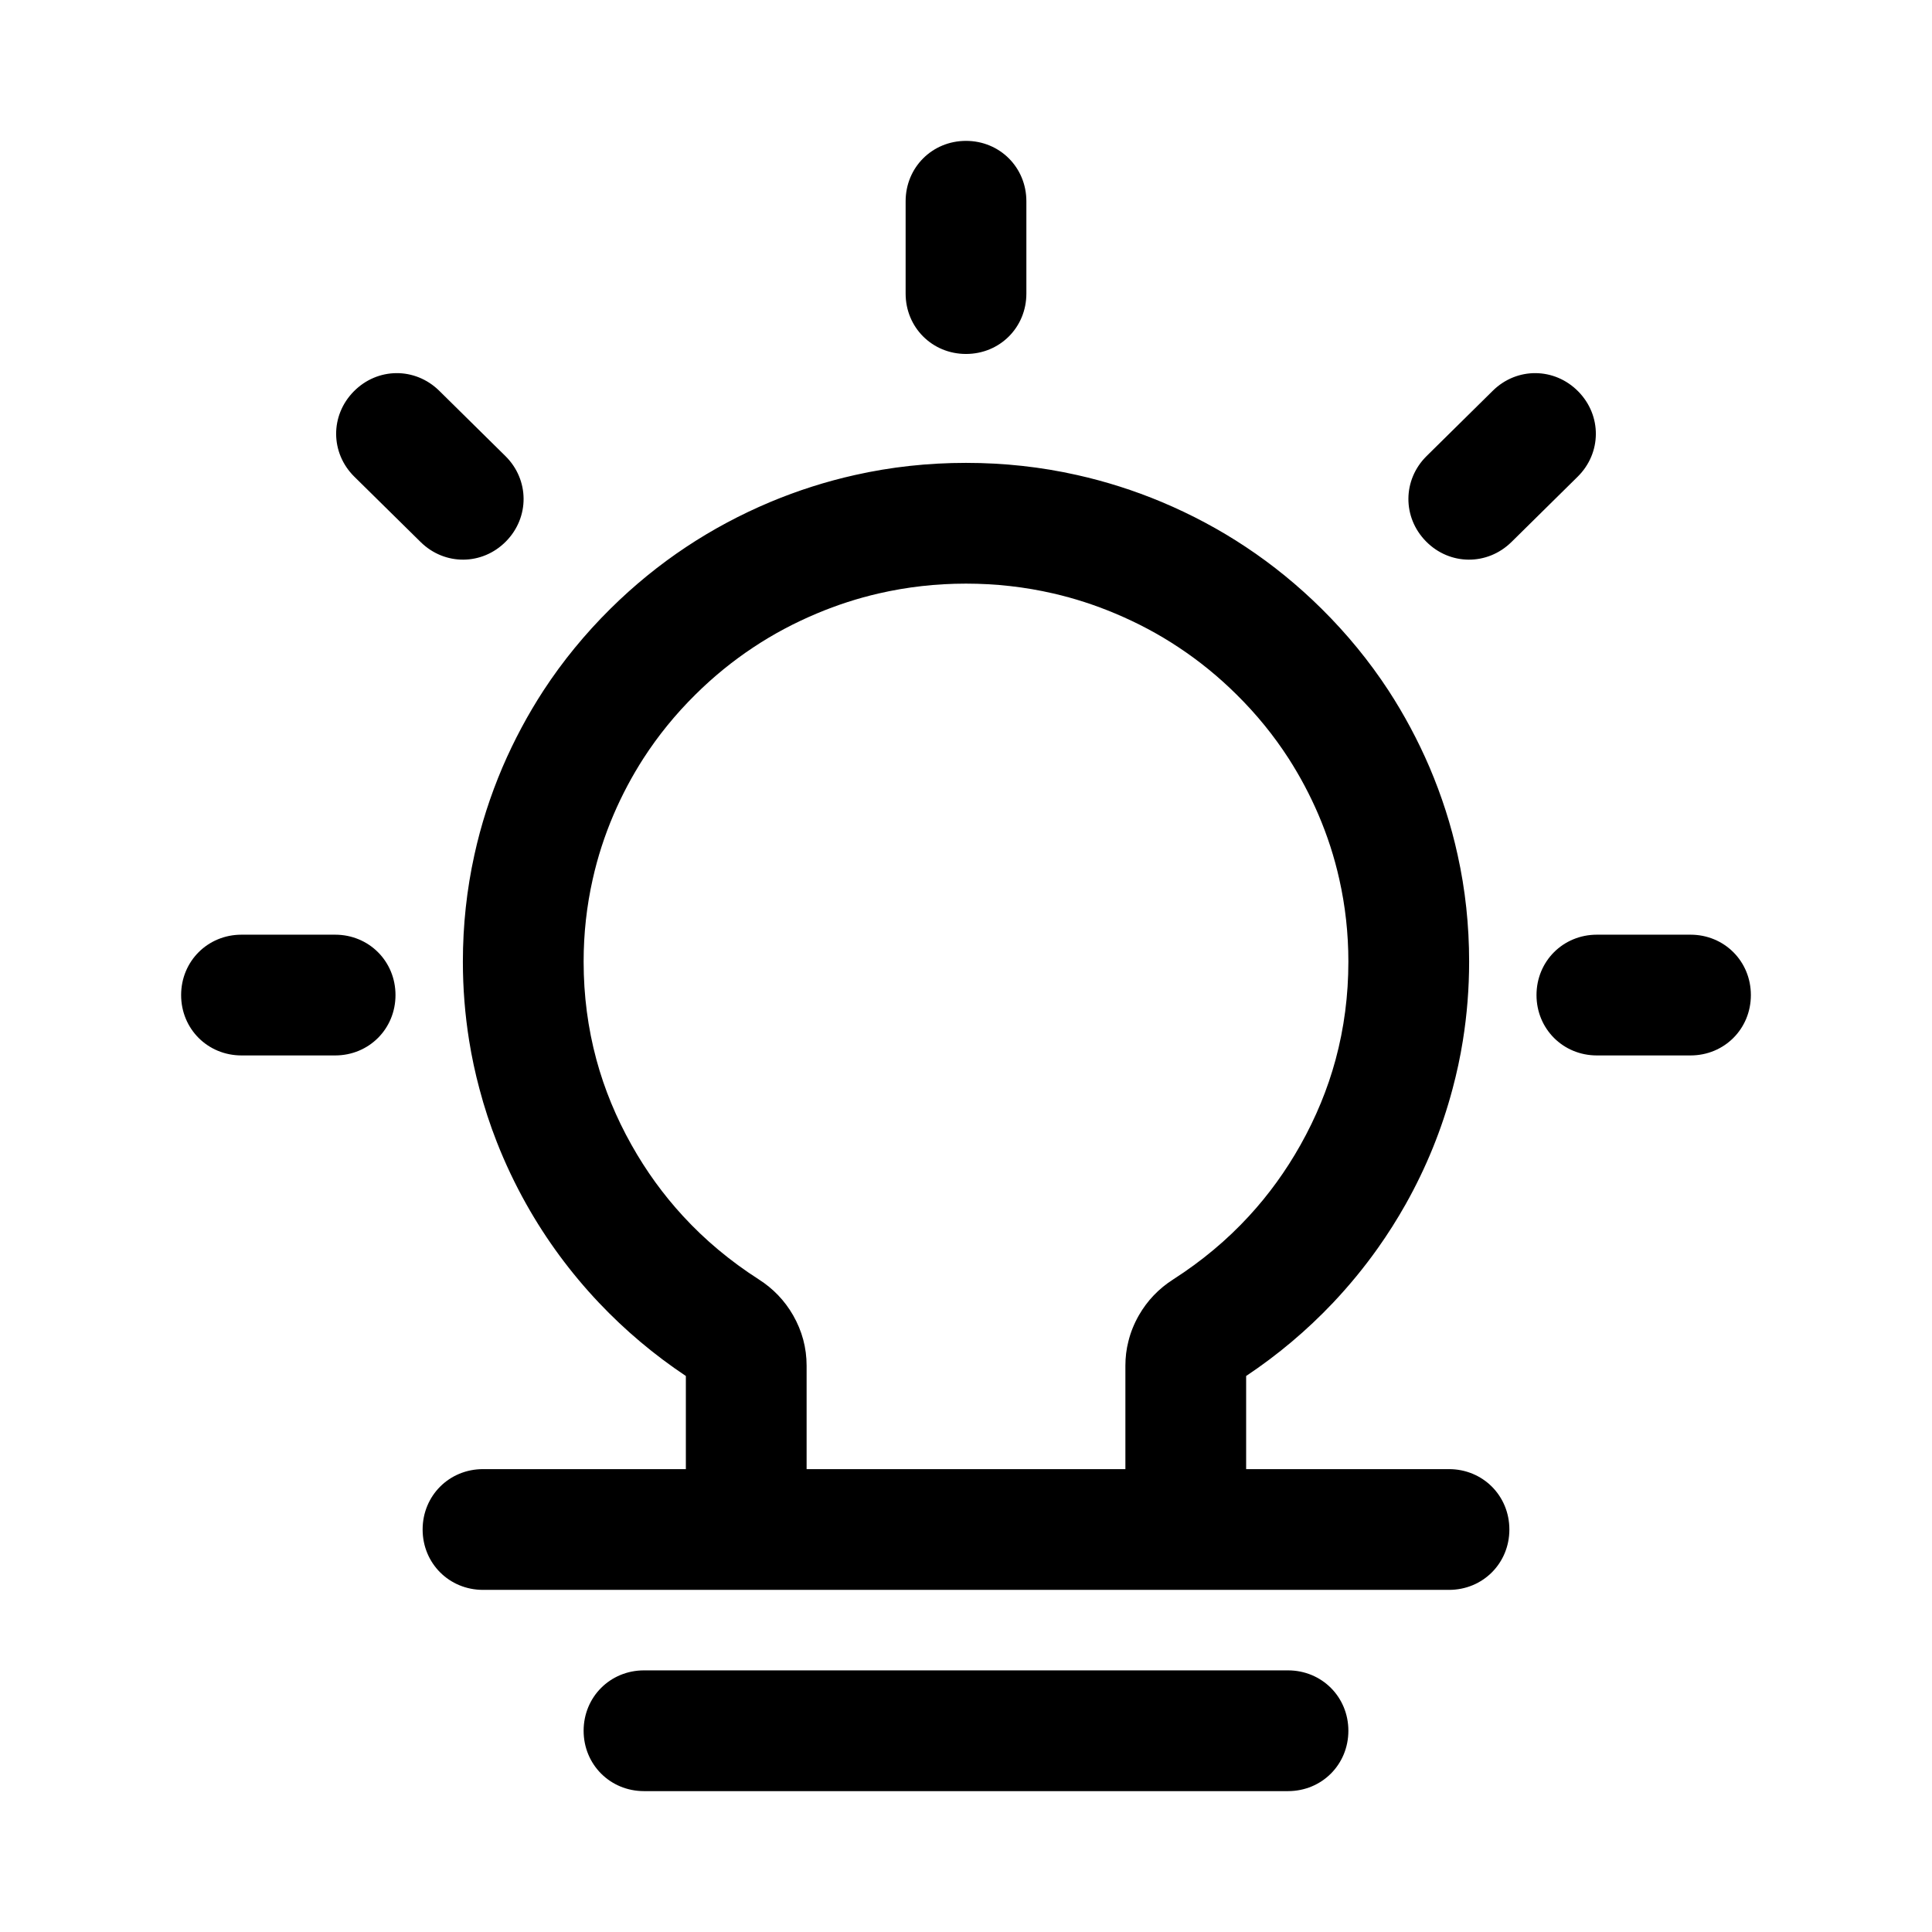 <svg viewBox="0 0 24 24" xmlns="http://www.w3.org/2000/svg"
	xmlns:xlink="http://www.w3.org/1999/xlink">
	<defs />
	<g opacity="0" />
	<path id="矢量 1"
		d="M12 1.75C12.42 1.75 12.75 2.08 12.75 2.5L12.75 3.647C12.75 4.067 12.42 4.397 12 4.397C11.58 4.397 11.25 4.067 11.25 3.647L11.25 2.5C11.25 2.08 11.58 1.75 12 1.75ZM18.776 6.733L19.598 5.922C19.897 5.627 19.9 5.161 19.605 4.862C19.31 4.563 18.843 4.559 18.544 4.854L17.722 5.665C17.423 5.96 17.42 6.427 17.715 6.726C18.01 7.025 18.476 7.028 18.776 6.733ZM4.395 4.862C4.1 5.161 4.103 5.627 4.402 5.922L5.225 6.733C5.524 7.028 5.99 7.025 6.285 6.726C6.58 6.427 6.577 5.96 6.278 5.665L5.456 4.854C5.156 4.559 4.69 4.563 4.395 4.862ZM8.52 17.093L8.52 18.25L6 18.25C5.58 18.25 5.25 18.58 5.25 19C5.25 19.42 5.58 19.75 6 19.75L18 19.75C18.42 19.75 18.75 19.42 18.75 19C18.75 18.58 18.42 18.25 18 18.25L15.48 18.25L15.48 17.093C15.873 16.831 16.233 16.528 16.558 16.185C16.76 15.971 16.945 15.746 17.114 15.508C17.239 15.332 17.355 15.149 17.462 14.959C17.717 14.505 17.911 14.028 18.044 13.527C18.097 13.329 18.14 13.129 18.172 12.928C18.224 12.605 18.25 12.277 18.25 11.946C18.25 11.493 18.203 11.051 18.107 10.62C18.026 10.249 17.909 9.886 17.758 9.531C17.614 9.196 17.444 8.878 17.248 8.577C17.01 8.213 16.733 7.875 16.417 7.562C16.125 7.273 15.811 7.017 15.475 6.794C15.148 6.577 14.8 6.391 14.431 6.236C14.087 6.092 13.737 5.981 13.38 5.901C12.931 5.8 12.471 5.75 12 5.75C11.529 5.75 11.069 5.8 10.62 5.901C10.263 5.981 9.913 6.092 9.569 6.236C9.2 6.391 8.852 6.577 8.525 6.794C8.189 7.017 7.875 7.273 7.583 7.562C7.267 7.875 6.99 8.213 6.752 8.577C6.556 8.878 6.386 9.196 6.242 9.531C6.091 9.886 5.974 10.249 5.893 10.62C5.798 11.051 5.75 11.493 5.75 11.946C5.75 12.277 5.776 12.604 5.828 12.928C5.86 13.128 5.903 13.33 5.956 13.527C6.015 13.751 6.087 13.971 6.171 14.185C6.275 14.45 6.397 14.708 6.538 14.959C6.788 15.404 7.09 15.813 7.442 16.185C7.767 16.528 8.127 16.831 8.52 17.093ZM13.98 16.965L13.98 18.25L10.02 18.25L10.02 16.965C10.02 16.743 9.964 16.535 9.853 16.34C9.748 16.157 9.605 16.007 9.424 15.892C9.072 15.666 8.759 15.405 8.485 15.107C8.24 14.841 8.027 14.547 7.845 14.223C7.654 13.883 7.508 13.53 7.409 13.164C7.303 12.772 7.25 12.366 7.25 11.946C7.25 11.595 7.288 11.254 7.363 10.921C7.424 10.648 7.51 10.382 7.622 10.12C7.727 9.875 7.851 9.642 7.993 9.421C8.177 9.136 8.392 8.872 8.639 8.628C8.862 8.407 9.101 8.212 9.358 8.042C9.606 7.877 9.87 7.737 10.149 7.62C10.399 7.515 10.655 7.432 10.916 7.372C11.268 7.291 11.629 7.25 12 7.25C12.371 7.25 12.732 7.291 13.084 7.372C13.345 7.432 13.601 7.515 13.851 7.62C14.13 7.737 14.394 7.877 14.642 8.042C14.899 8.212 15.138 8.407 15.361 8.628C15.608 8.872 15.823 9.136 16.007 9.421C16.149 9.642 16.273 9.875 16.378 10.12C16.49 10.382 16.576 10.648 16.637 10.921C16.712 11.254 16.75 11.595 16.75 11.946C16.75 12.366 16.697 12.772 16.591 13.164C16.492 13.53 16.346 13.883 16.155 14.223C15.973 14.547 15.76 14.841 15.515 15.107C15.241 15.405 14.928 15.666 14.576 15.892C14.395 16.007 14.252 16.157 14.147 16.34C14.088 16.444 14.044 16.552 14.017 16.664C13.992 16.761 13.98 16.862 13.98 16.965ZM4.163 11.611L3 11.611C2.58 11.611 2.25 11.941 2.25 12.361C2.25 12.781 2.58 13.111 3 13.111L4.163 13.111C4.583 13.111 4.913 12.781 4.913 12.361C4.913 11.941 4.583 11.611 4.163 11.611ZM21 11.611L19.837 11.611C19.417 11.611 19.087 11.941 19.087 12.361C19.087 12.781 19.417 13.111 19.837 13.111L21 13.111C21.42 13.111 21.75 12.781 21.75 12.361C21.75 11.941 21.42 11.611 21 11.611ZM16 20.75L8 20.75C7.58 20.75 7.25 21.08 7.25 21.5C7.25 21.92 7.58 22.25 8 22.25L16 22.25C16.42 22.25 16.75 21.92 16.75 21.5C16.75 21.08 16.42 20.75 16 20.75Z"
		fill-rule="evenodd" />
</svg>